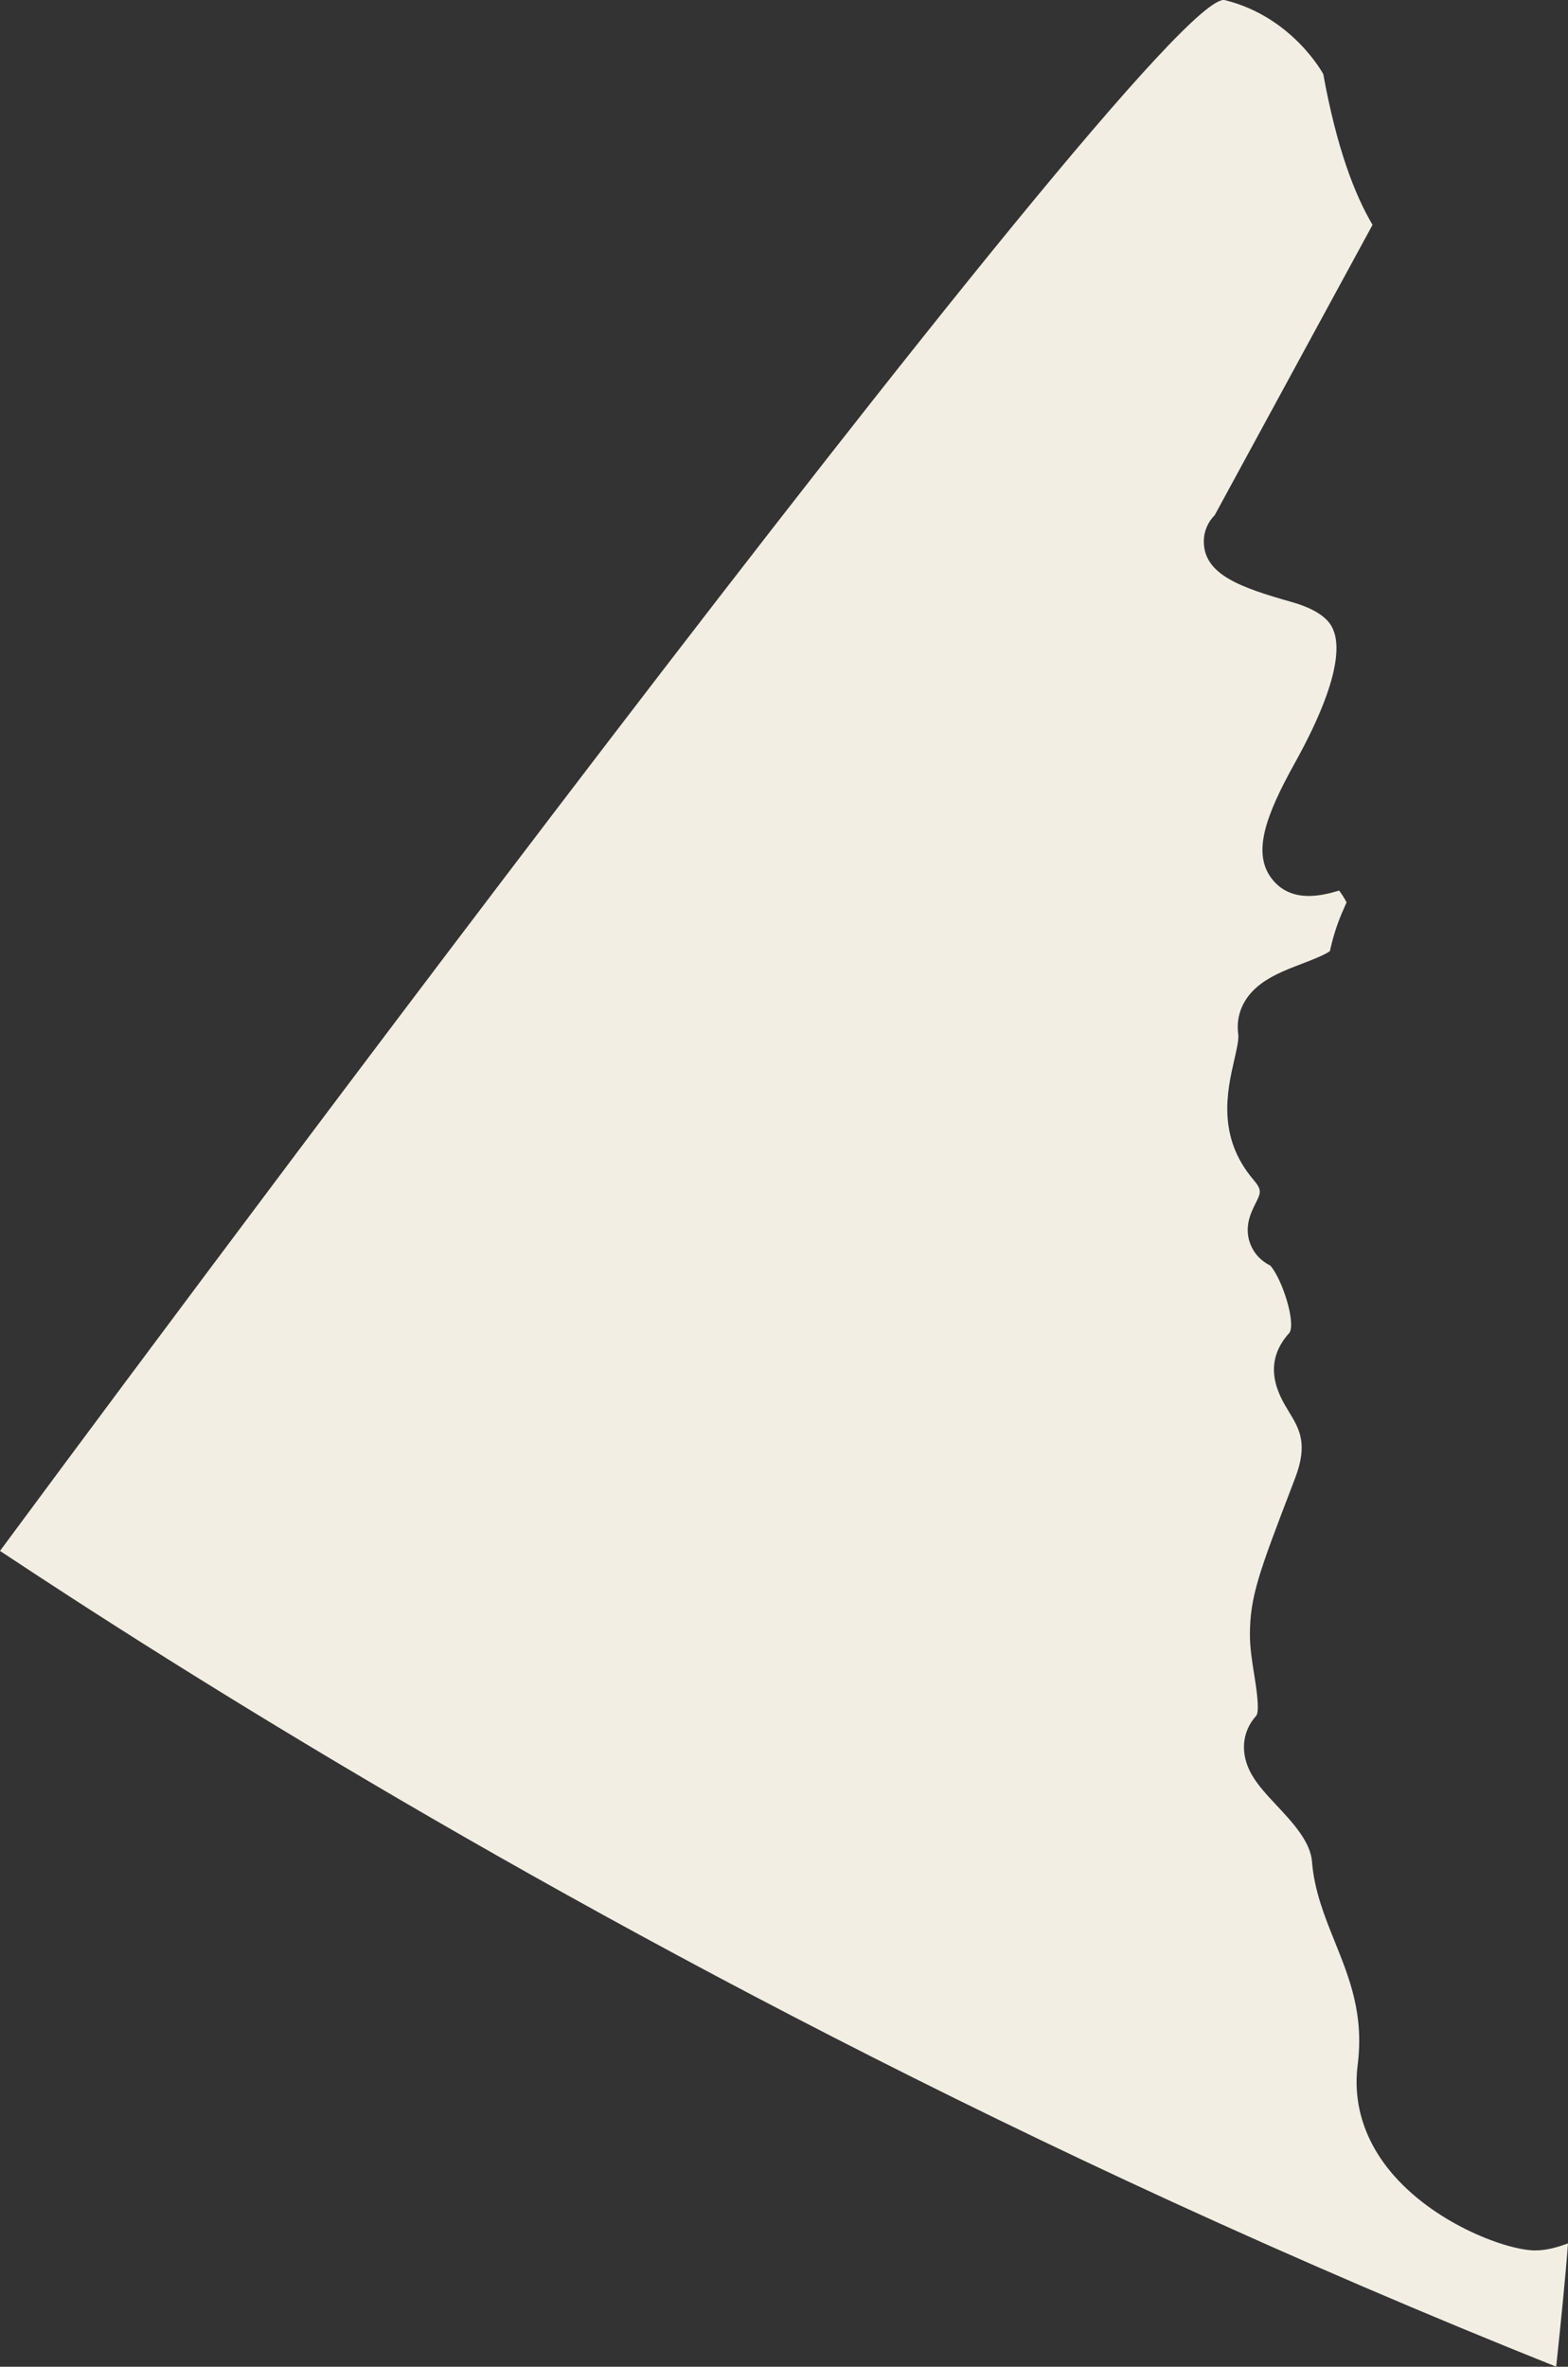<svg xmlns="http://www.w3.org/2000/svg" width="159" height="240" viewBox="0 0 159 240" fill="none"><rect x="0" y="0" width="159" height="240" fill="#333333" stroke="none"/><g clip-path="url(#clip0_1634_20887)"><path d="M118.878 223.286C131.84 229.236 144.821 234.804 157.802 239.996C158.242 235.88 158.756 230.793 159 227.488C157.962 227.877 156.841 228.205 155.666 228.205C152.954 228.205 145.881 225.699 141.429 220.704C138.464 217.378 137.163 213.475 137.67 209.416C138.316 204.262 136.874 200.683 135.351 196.892C134.326 194.348 133.269 191.716 133.041 188.787C132.884 186.74 131.059 184.792 129.45 183.072C128.473 182.028 127.551 181.041 126.931 179.962C125.727 177.858 125.904 175.614 127.41 173.955C127.754 173.404 127.362 170.947 127.172 169.765C126.96 168.447 126.745 167.082 126.745 165.754C126.745 161.889 127.718 159.34 130.944 150.9L131.326 149.9C132.669 146.389 131.75 144.88 130.687 143.139C129.745 141.595 127.792 138.386 130.764 135.139C131.409 134.031 129.986 129.644 128.814 128.339C127.879 127.874 127.176 127.129 126.806 126.199C126.109 124.445 126.858 122.952 127.304 122.058C127.863 120.943 127.995 120.679 127.086 119.61C123.382 115.251 124.448 110.588 125.155 107.5C125.37 106.56 125.637 105.395 125.566 104.908C125.386 103.667 125.502 101.314 128.268 99.48C129.399 98.732 130.741 98.217 132.042 97.72C132.916 97.386 134.329 96.844 134.856 96.447C135.332 94.244 135.968 92.808 136.398 91.843C136.446 91.735 136.498 91.617 136.546 91.509C136.366 91.143 136.074 90.681 135.791 90.306C134.146 90.802 131.034 91.633 129.055 89.223C126.903 86.603 128.313 82.754 131.291 77.39C135.801 69.263 135.903 65.548 135.194 63.86C135.001 63.405 134.419 62.02 130.998 61.053C125.785 59.575 122.094 58.273 122.071 54.928C122.065 53.896 122.476 52.944 123.176 52.241L139.18 22.8C137.368 19.737 135.55 15.029 134.182 7.509C134.182 7.509 131.085 1.715 124.207 0.012C117.507 -1.646 5.644 149.633 0 157.27C2.265 158.773 4.632 160.323 7.096 161.921C31.4 177.664 70.52 201.088 118.878 223.286Z" fill="#F2EEE3"></path></g><defs><clipPath id="clip0_1634_20887"><rect width="159" height="240" fill="white"></rect></clipPath></defs></svg>